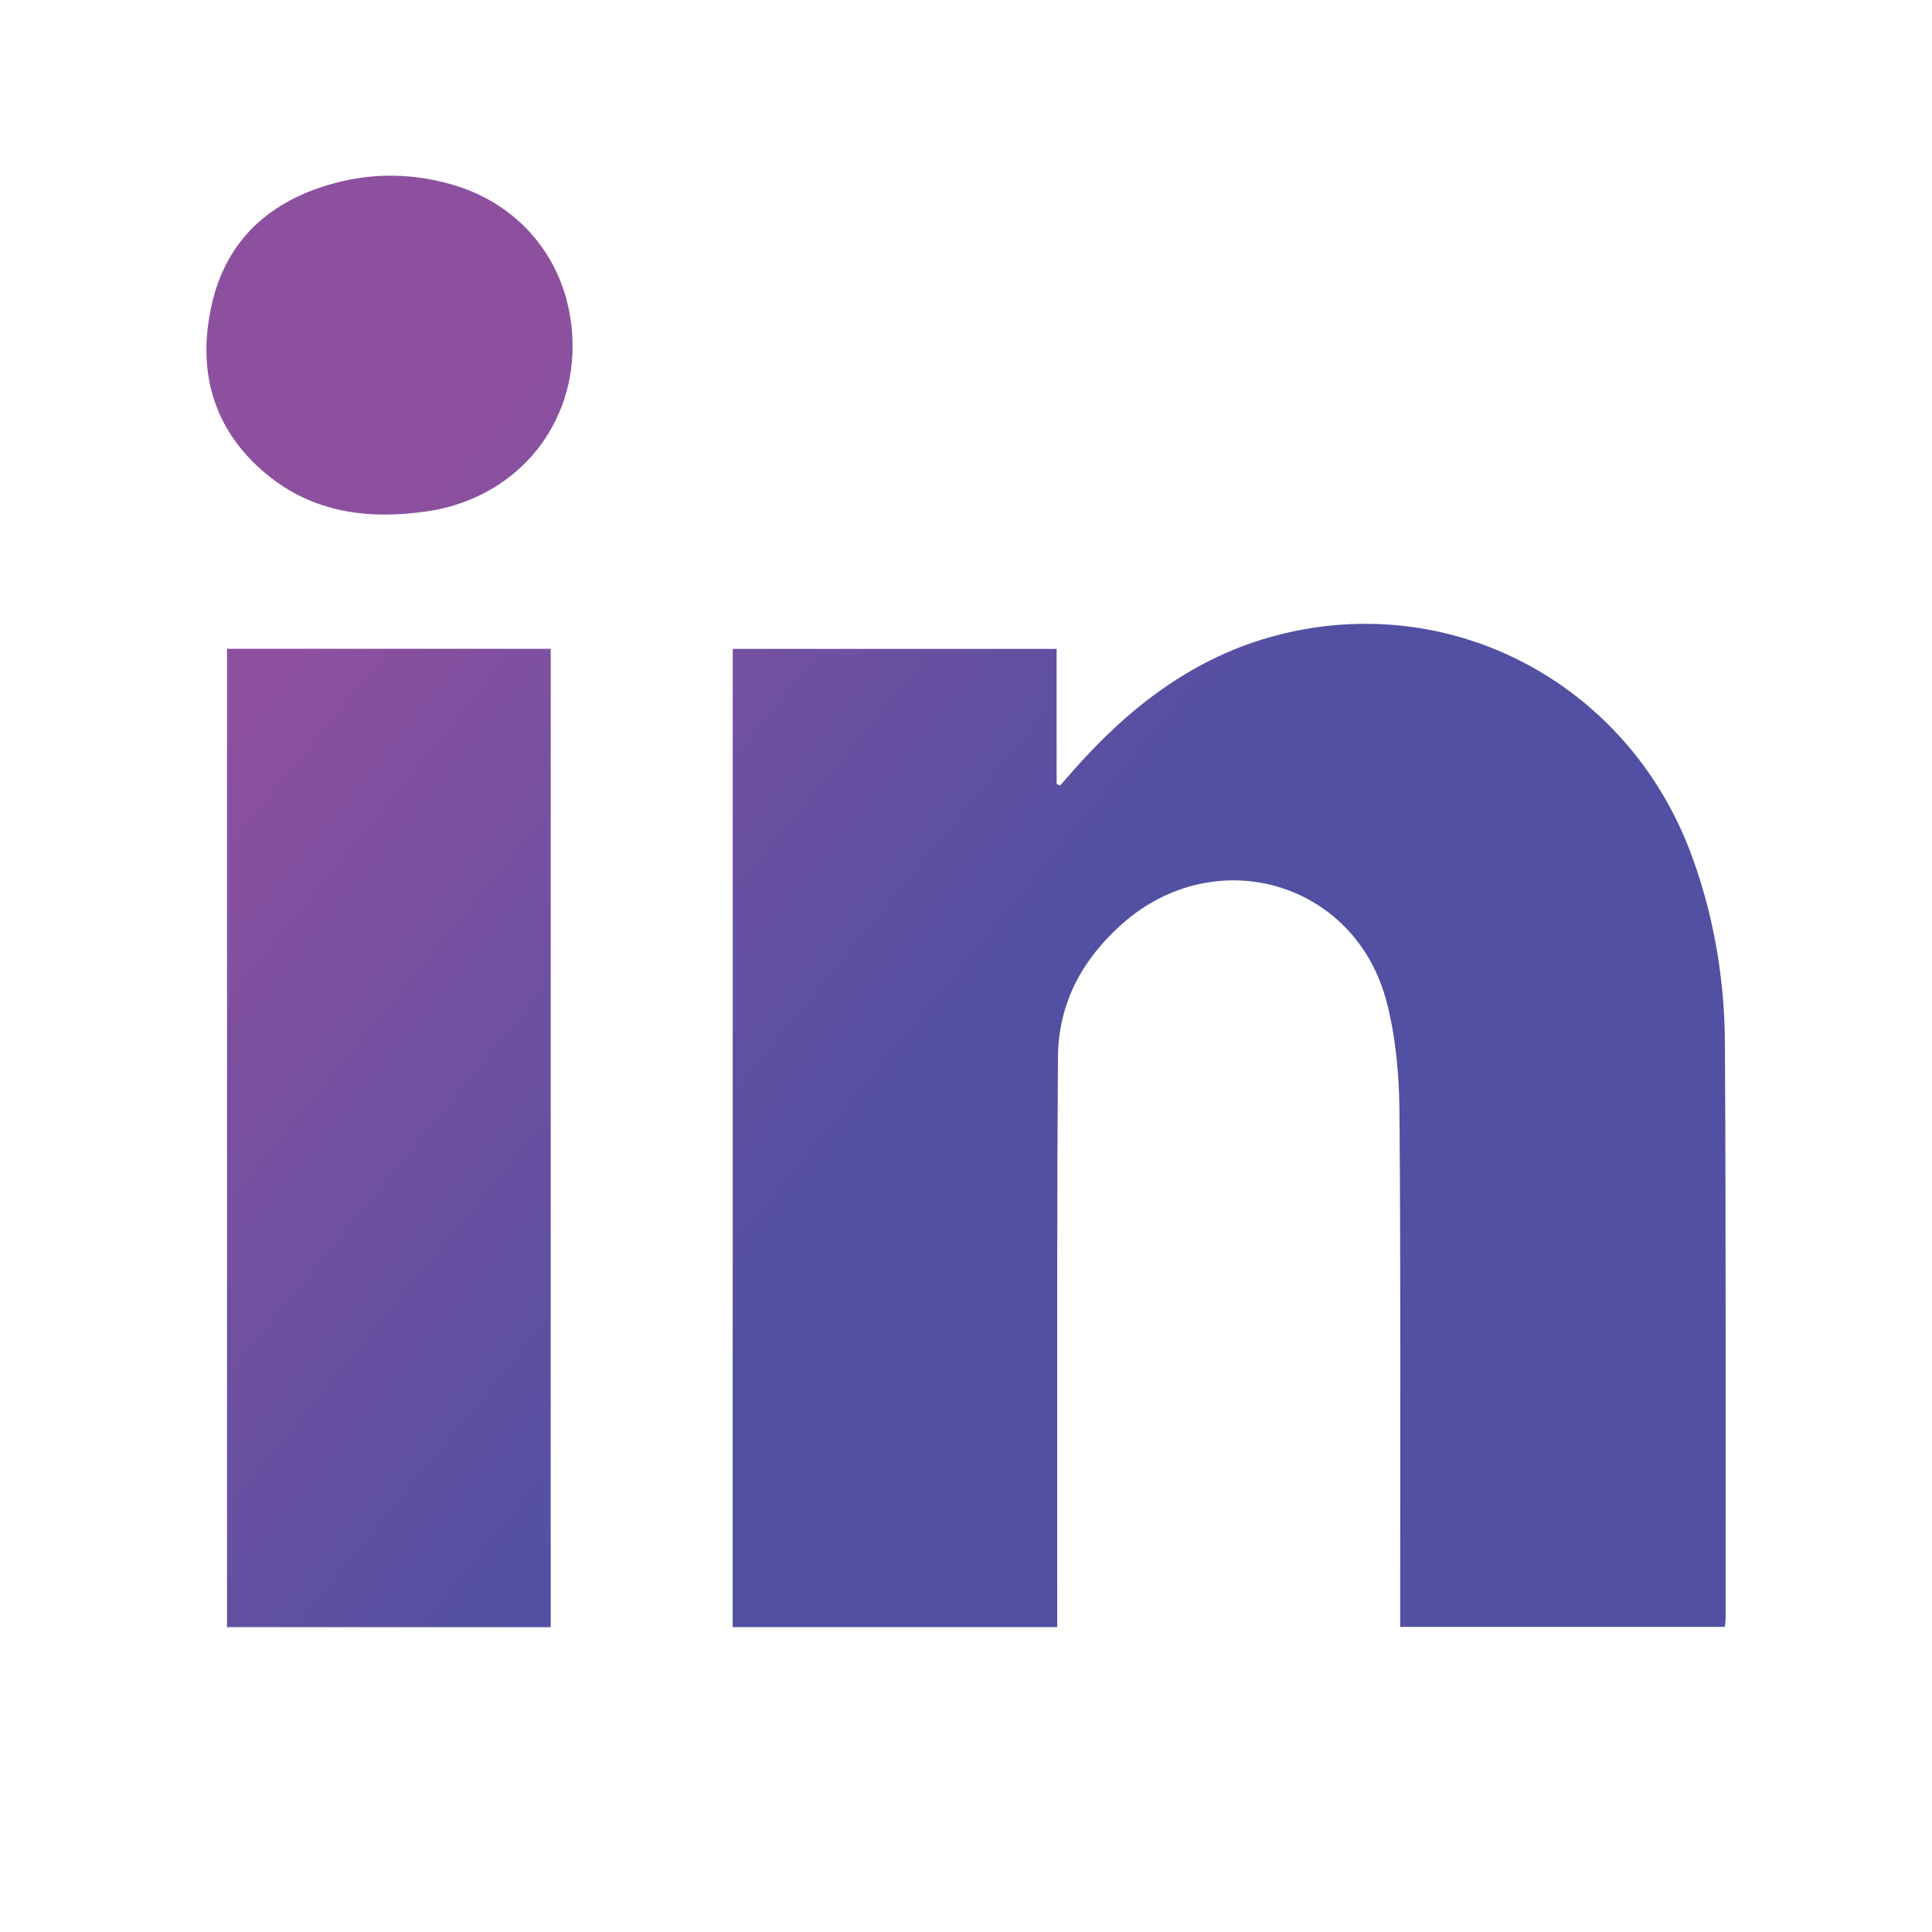 <?xml version="1.0" encoding="utf-8"?>
<!-- Generator: Adobe Illustrator 16.0.0, SVG Export Plug-In . SVG Version: 6.00 Build 0)  -->
<!DOCTYPE svg PUBLIC "-//W3C//DTD SVG 1.1//EN" "http://www.w3.org/Graphics/SVG/1.1/DTD/svg11.dtd">
<svg version="1.1" id="Layer_1" xmlns="http://www.w3.org/2000/svg" xmlns:xlink="http://www.w3.org/1999/xlink" x="0px" y="0px"
	 width="22px" height="22px" viewBox="0 0 22 22" enable-background="new 0 0 22 22" xml:space="preserve">
<g>
	<linearGradient id="SVGID_1_" gradientUnits="userSpaceOnUse" x1="4.426" y1="6.079" x2="11.368" y2="11.768">
		<stop  offset="0" style="stop-color:#8D509F"/>
		<stop  offset="1" style="stop-color:#5250A2"/>
	</linearGradient>
	<path fill-rule="evenodd" clip-rule="evenodd" fill="url(#SVGID_1_)" d="M8.344,7.389c1.23,0,2.446,0,3.688,0
		c0,0.513,0,1.026,0,1.539c0.014,0.005,0.027,0.01,0.04,0.016c0.054-0.06,0.104-0.12,0.158-0.18
		c0.633-0.715,1.367-1.283,2.306-1.529c1.993-0.522,4.006,0.551,4.725,2.5c0.256,0.694,0.377,1.417,0.381,2.15
		c0.012,2.182,0.007,4.361,0.008,6.541c0,0.029-0.005,0.059-0.009,0.1c-1.227,0-2.449,0-3.697,0c0-0.068,0-0.139,0-0.207
		c0-1.887,0.007-3.771-0.008-5.656c-0.003-0.416-0.041-0.844-0.144-1.246c-0.352-1.377-1.952-1.844-3.019-0.892
		c-0.448,0.4-0.72,0.894-0.726,1.51c-0.005,0.758-0.008,1.516-0.008,2.27c-0.002,1.334,0,2.668,0,4c0,0.07,0,0.141,0,0.223
		c-1.243,0-2.464,0-3.696,0C8.344,14.814,8.344,11.114,8.344,7.389z"/>
	<linearGradient id="SVGID_2_" gradientUnits="userSpaceOnUse" x1="1.054" y1="10.193" x2="7.996" y2="15.883">
		<stop  offset="0" style="stop-color:#8D509F"/>
		<stop  offset="1" style="stop-color:#5250A2"/>
	</linearGradient>
	<path fill-rule="evenodd" clip-rule="evenodd" fill="url(#SVGID_2_)" d="M6.271,18.529c-1.232,0-2.454,0-3.686,0
		c0-3.717,0-7.423,0-11.141c1.231,0,2.453,0,3.686,0C6.271,11.101,6.271,14.803,6.271,18.529z"/>
	<linearGradient id="SVGID_3_" gradientUnits="userSpaceOnUse" x1="5.484" y1="4.788" x2="12.424" y2="10.476">
		<stop  offset="0" style="stop-color:#8D509F"/>
		<stop  offset="1" style="stop-color:#5250A2"/>
	</linearGradient>
	<path fill-rule="evenodd" clip-rule="evenodd" fill="url(#SVGID_3_)" d="M6.52,3.942c0,0.962-0.68,1.736-1.651,1.88
		C4.202,5.92,3.568,5.842,3.034,5.399c-0.61-0.505-0.793-1.177-0.623-1.93C2.58,2.719,3.09,2.276,3.82,2.083
		c0.431-0.115,0.868-0.108,1.298,0.01C5.973,2.327,6.519,3.051,6.52,3.942z"/>
</g>
</svg>
